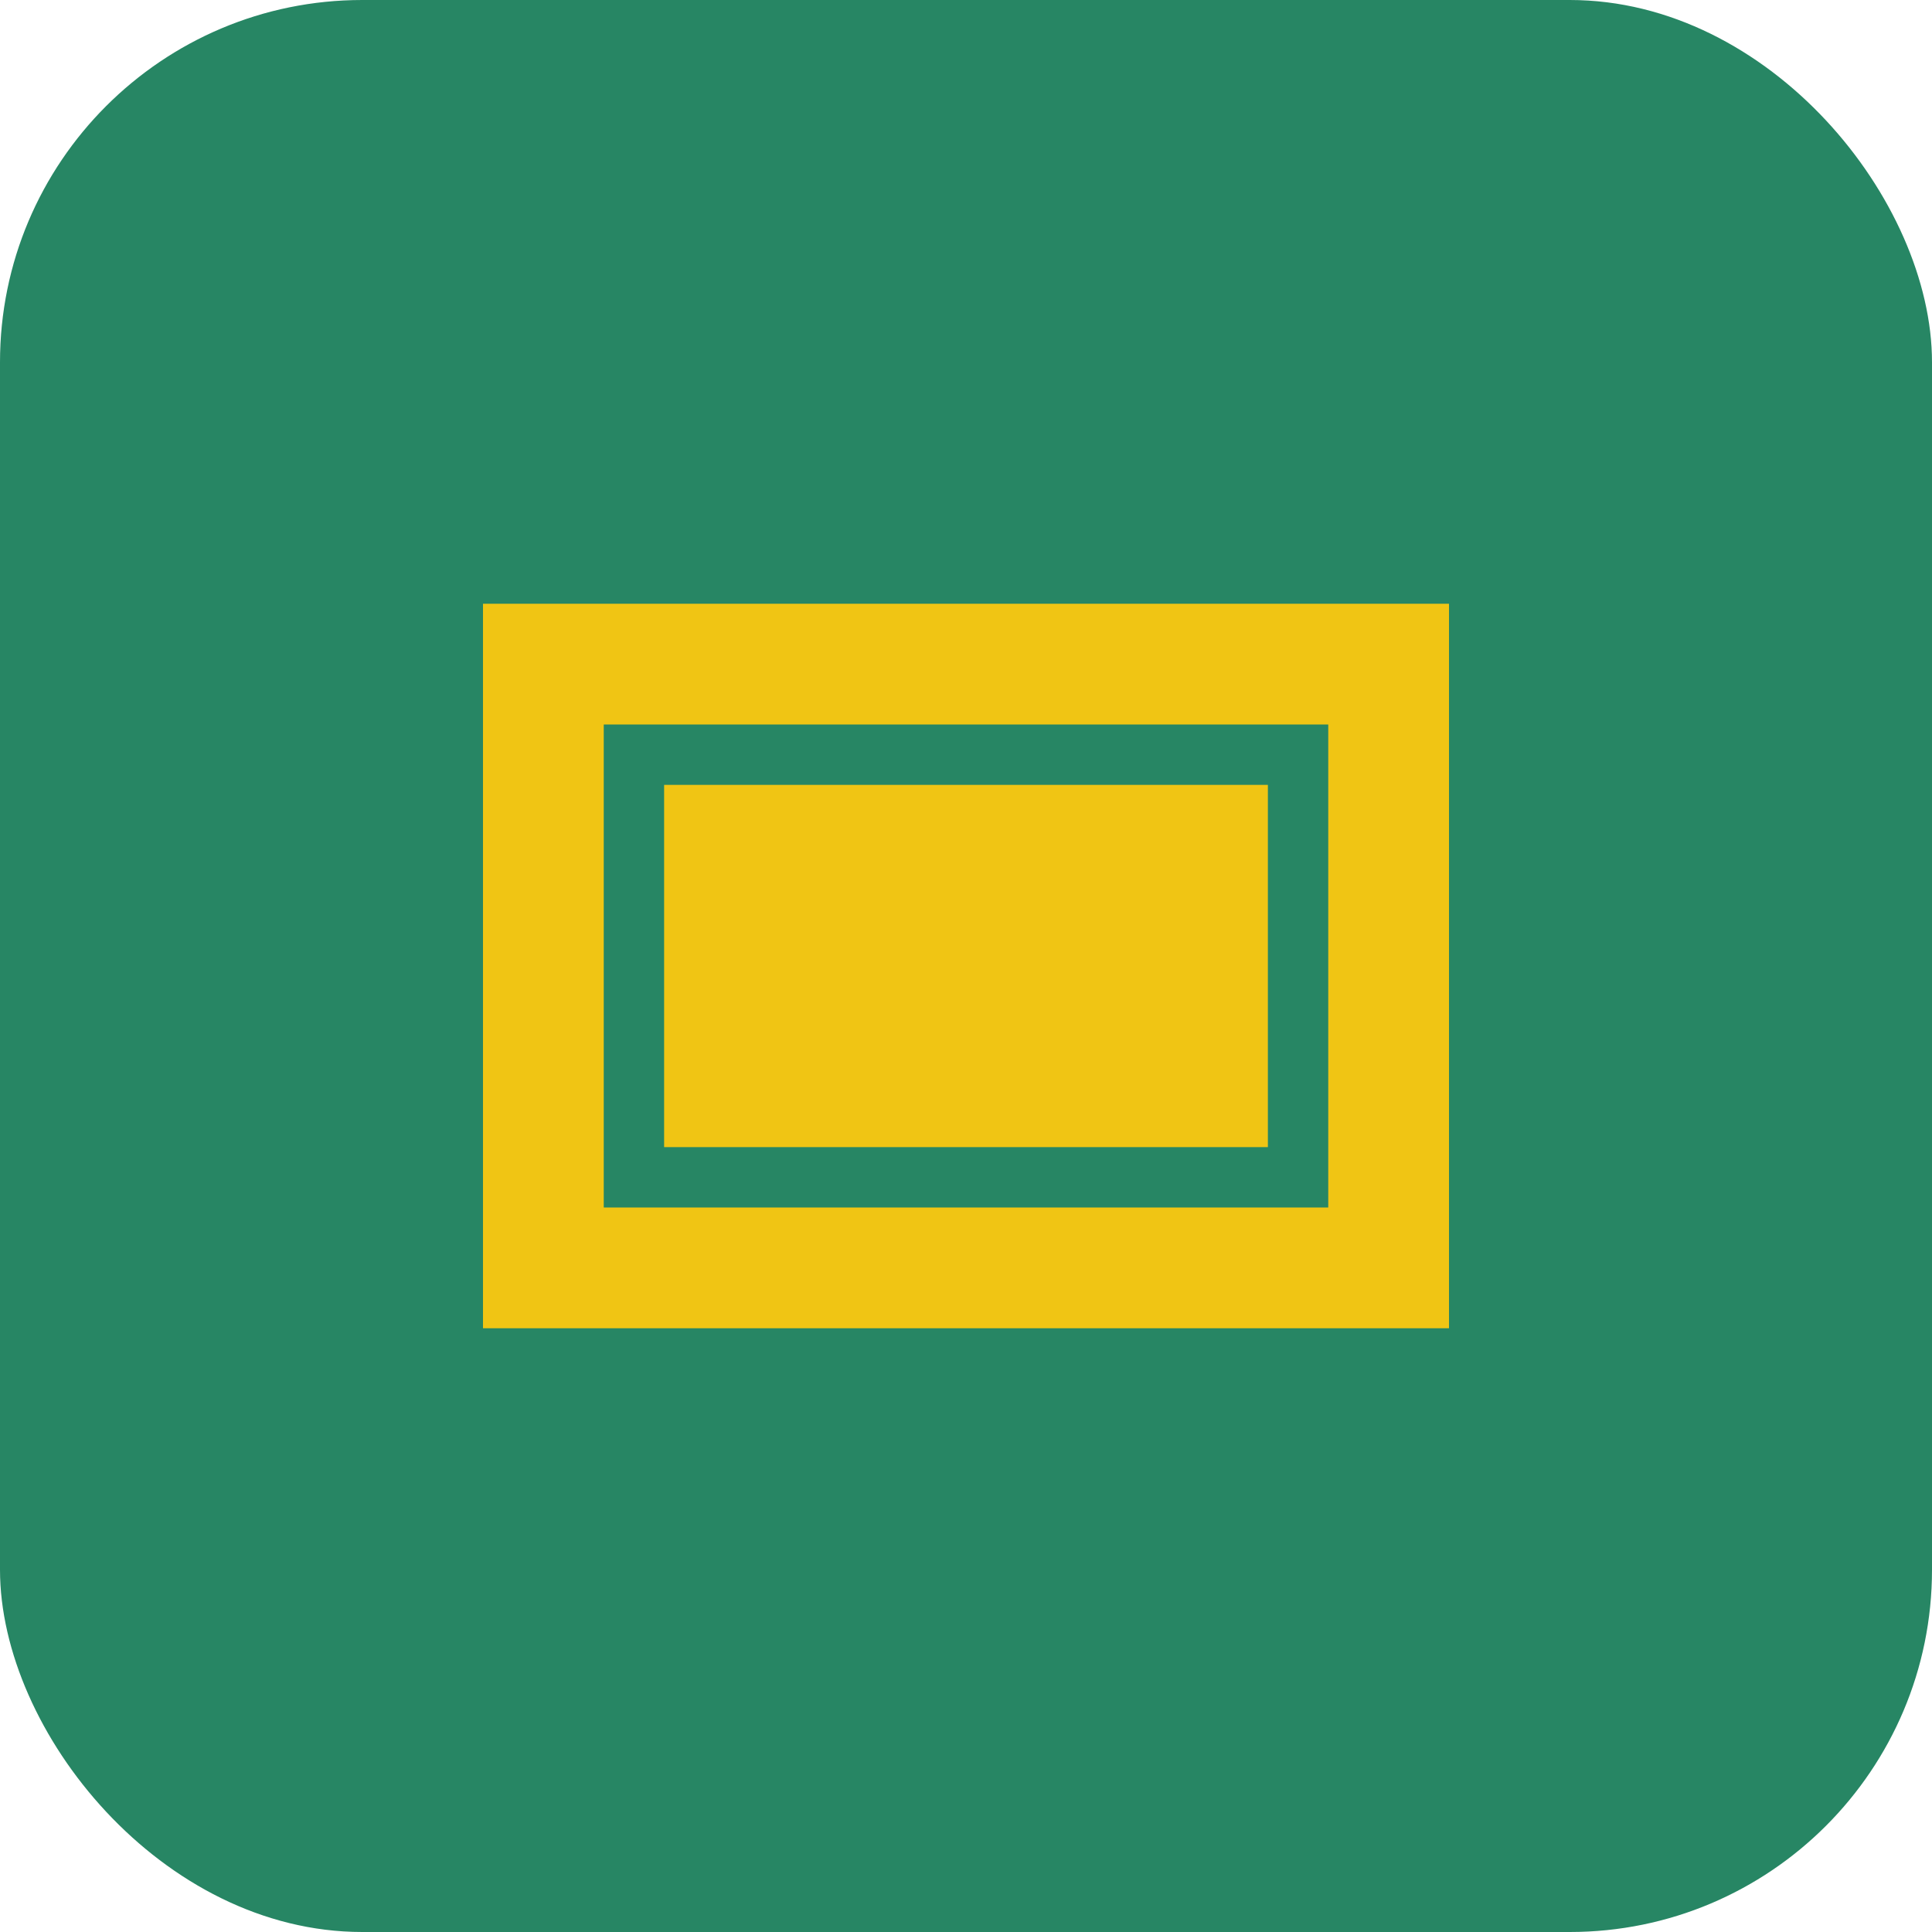 <svg xmlns="http://www.w3.org/2000/svg" viewBox="0 0 64 64">
  <rect width="64" height="64" rx="12" fill="#278664"/>
  <path d="M18 22h28v20H18z" fill="none" stroke="#F0C514" stroke-width="4" />
  <path d="M22 26h20v12H22z" fill="#F0C514" />
</svg>
